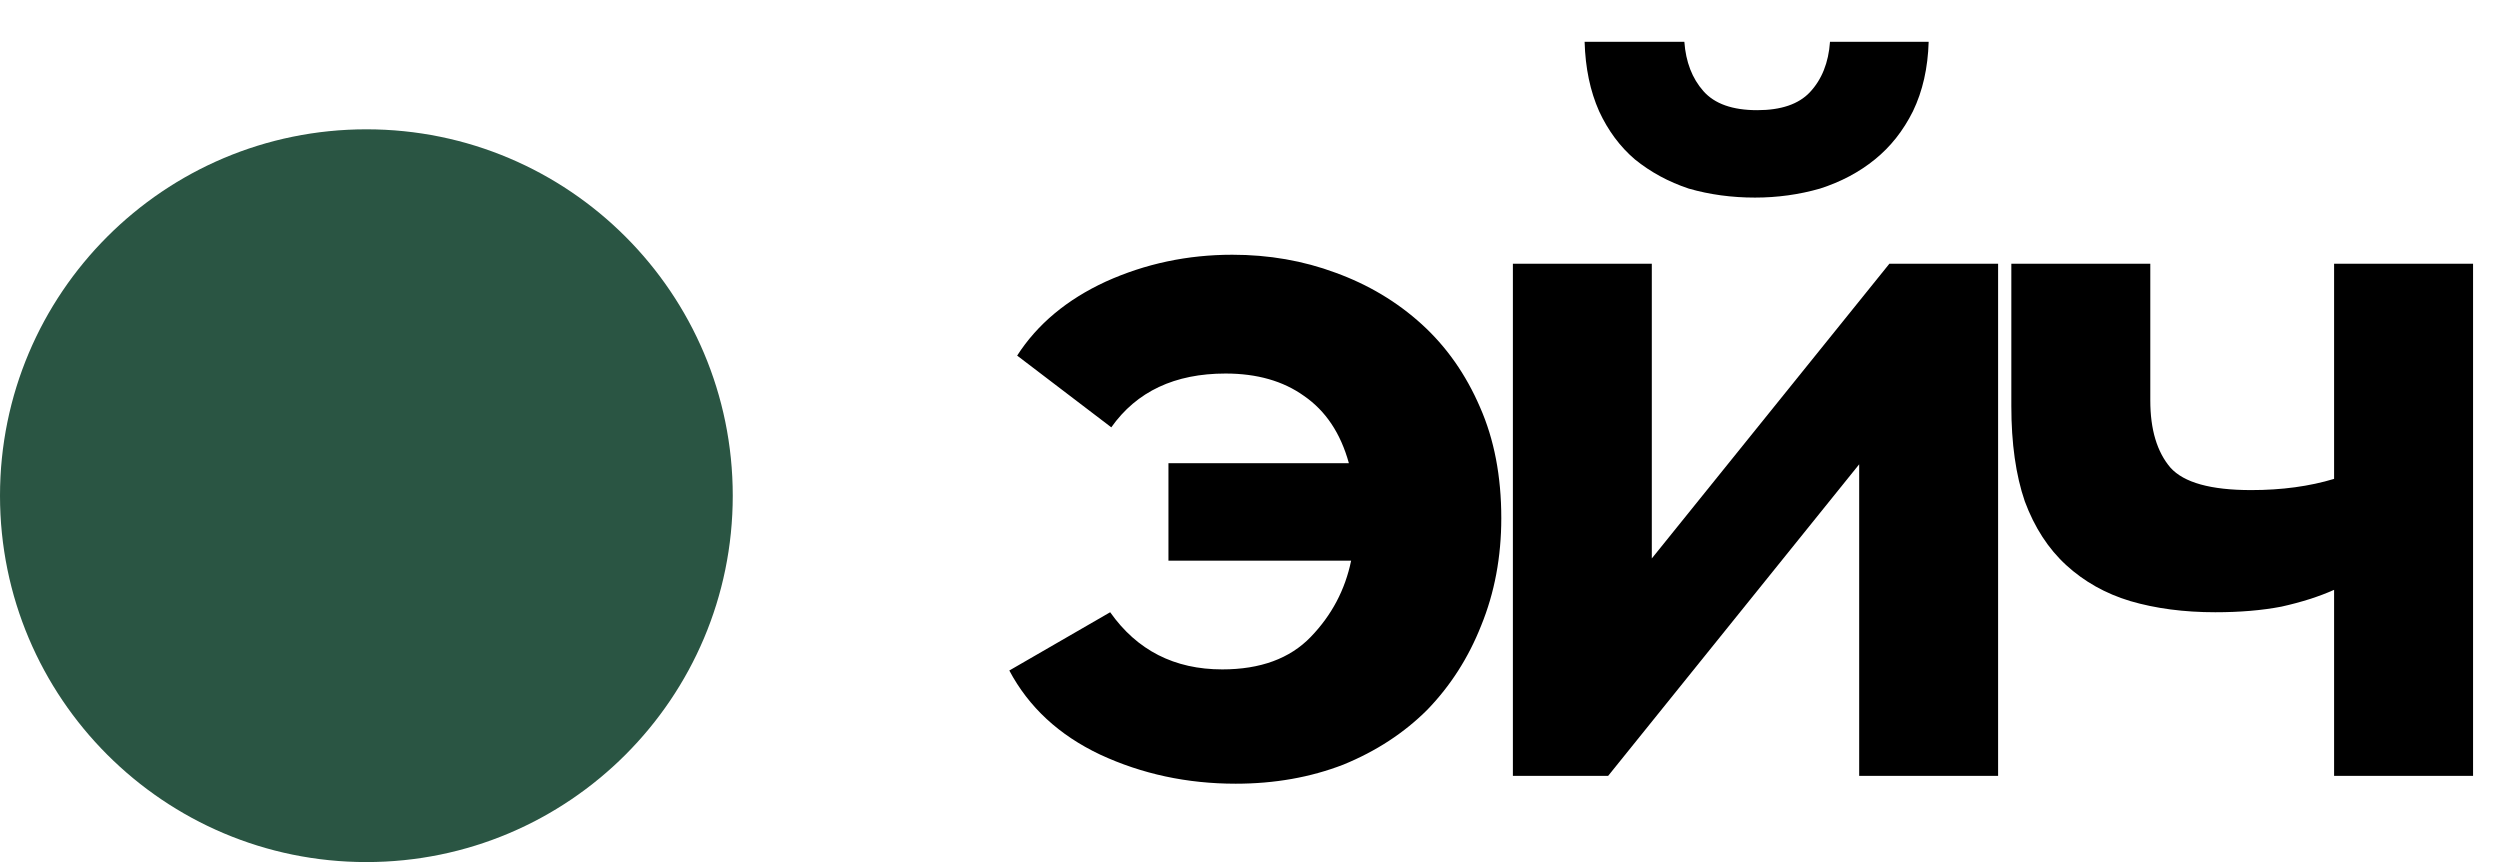 <?xml version="1.0" encoding="UTF-8"?> <svg xmlns="http://www.w3.org/2000/svg" width="58" height="20" viewBox="0 0 58 20" fill="none"><path d="M17 11.5C17 16.194 13.194 20 8.5 20C3.806 20 0 16.194 0 11.5C0 6.806 3.806 3 8.5 3C13.194 3 17 6.806 17 11.5Z" fill="#2A5543"></path><path d="M27.108 10.746H31.294C31.103 10.053 30.757 9.533 30.254 9.186C29.769 8.839 29.162 8.666 28.434 8.666C27.255 8.666 26.371 9.082 25.782 9.914L23.598 8.25C24.066 7.522 24.751 6.95 25.652 6.534C26.571 6.118 27.55 5.91 28.59 5.91C29.439 5.91 30.237 6.049 30.982 6.326C31.745 6.603 32.412 7.002 32.984 7.522C33.556 8.042 34.007 8.683 34.336 9.446C34.665 10.191 34.83 11.049 34.83 12.02C34.83 12.921 34.674 13.753 34.362 14.516C34.067 15.261 33.651 15.911 33.114 16.466C32.577 17.003 31.927 17.428 31.164 17.74C30.401 18.035 29.569 18.182 28.668 18.182C27.541 18.182 26.493 17.957 25.522 17.506C24.569 17.055 23.867 16.405 23.416 15.556L25.756 14.204C26.38 15.088 27.247 15.53 28.356 15.53C29.24 15.53 29.925 15.279 30.41 14.776C30.895 14.273 31.207 13.684 31.346 13.008H27.108V10.746Z" fill="black"></path><path d="M35.099 6.118H38.322V12.956L43.834 6.118H46.356V18H43.133V10.772L37.309 18H35.099V6.118ZM40.715 4.584C40.177 4.584 39.666 4.515 39.181 4.376C38.712 4.22 38.297 3.995 37.932 3.7C37.586 3.405 37.309 3.033 37.1 2.582C36.892 2.114 36.78 1.577 36.763 0.97H39.077C39.111 1.438 39.258 1.819 39.519 2.114C39.779 2.409 40.194 2.556 40.767 2.556C41.321 2.556 41.728 2.417 41.989 2.14C42.266 1.845 42.422 1.455 42.456 0.97H44.745C44.727 1.577 44.606 2.114 44.38 2.582C44.155 3.033 43.861 3.405 43.496 3.7C43.133 3.995 42.708 4.22 42.222 4.376C41.737 4.515 41.234 4.584 40.715 4.584Z" fill="black"></path><path d="M54.151 13.684C53.804 13.84 53.397 13.97 52.929 14.074C52.478 14.161 51.967 14.204 51.395 14.204C50.667 14.204 50.008 14.117 49.419 13.944C48.847 13.771 48.353 13.493 47.937 13.112C47.521 12.731 47.2 12.237 46.975 11.63C46.767 11.023 46.663 10.287 46.663 9.42V6.118H49.887V9.29C49.887 9.966 50.043 10.486 50.355 10.85C50.667 11.197 51.291 11.37 52.227 11.37C52.938 11.37 53.579 11.283 54.151 11.11V6.118H57.375V18H54.151V13.684Z" fill="black"></path></svg> 